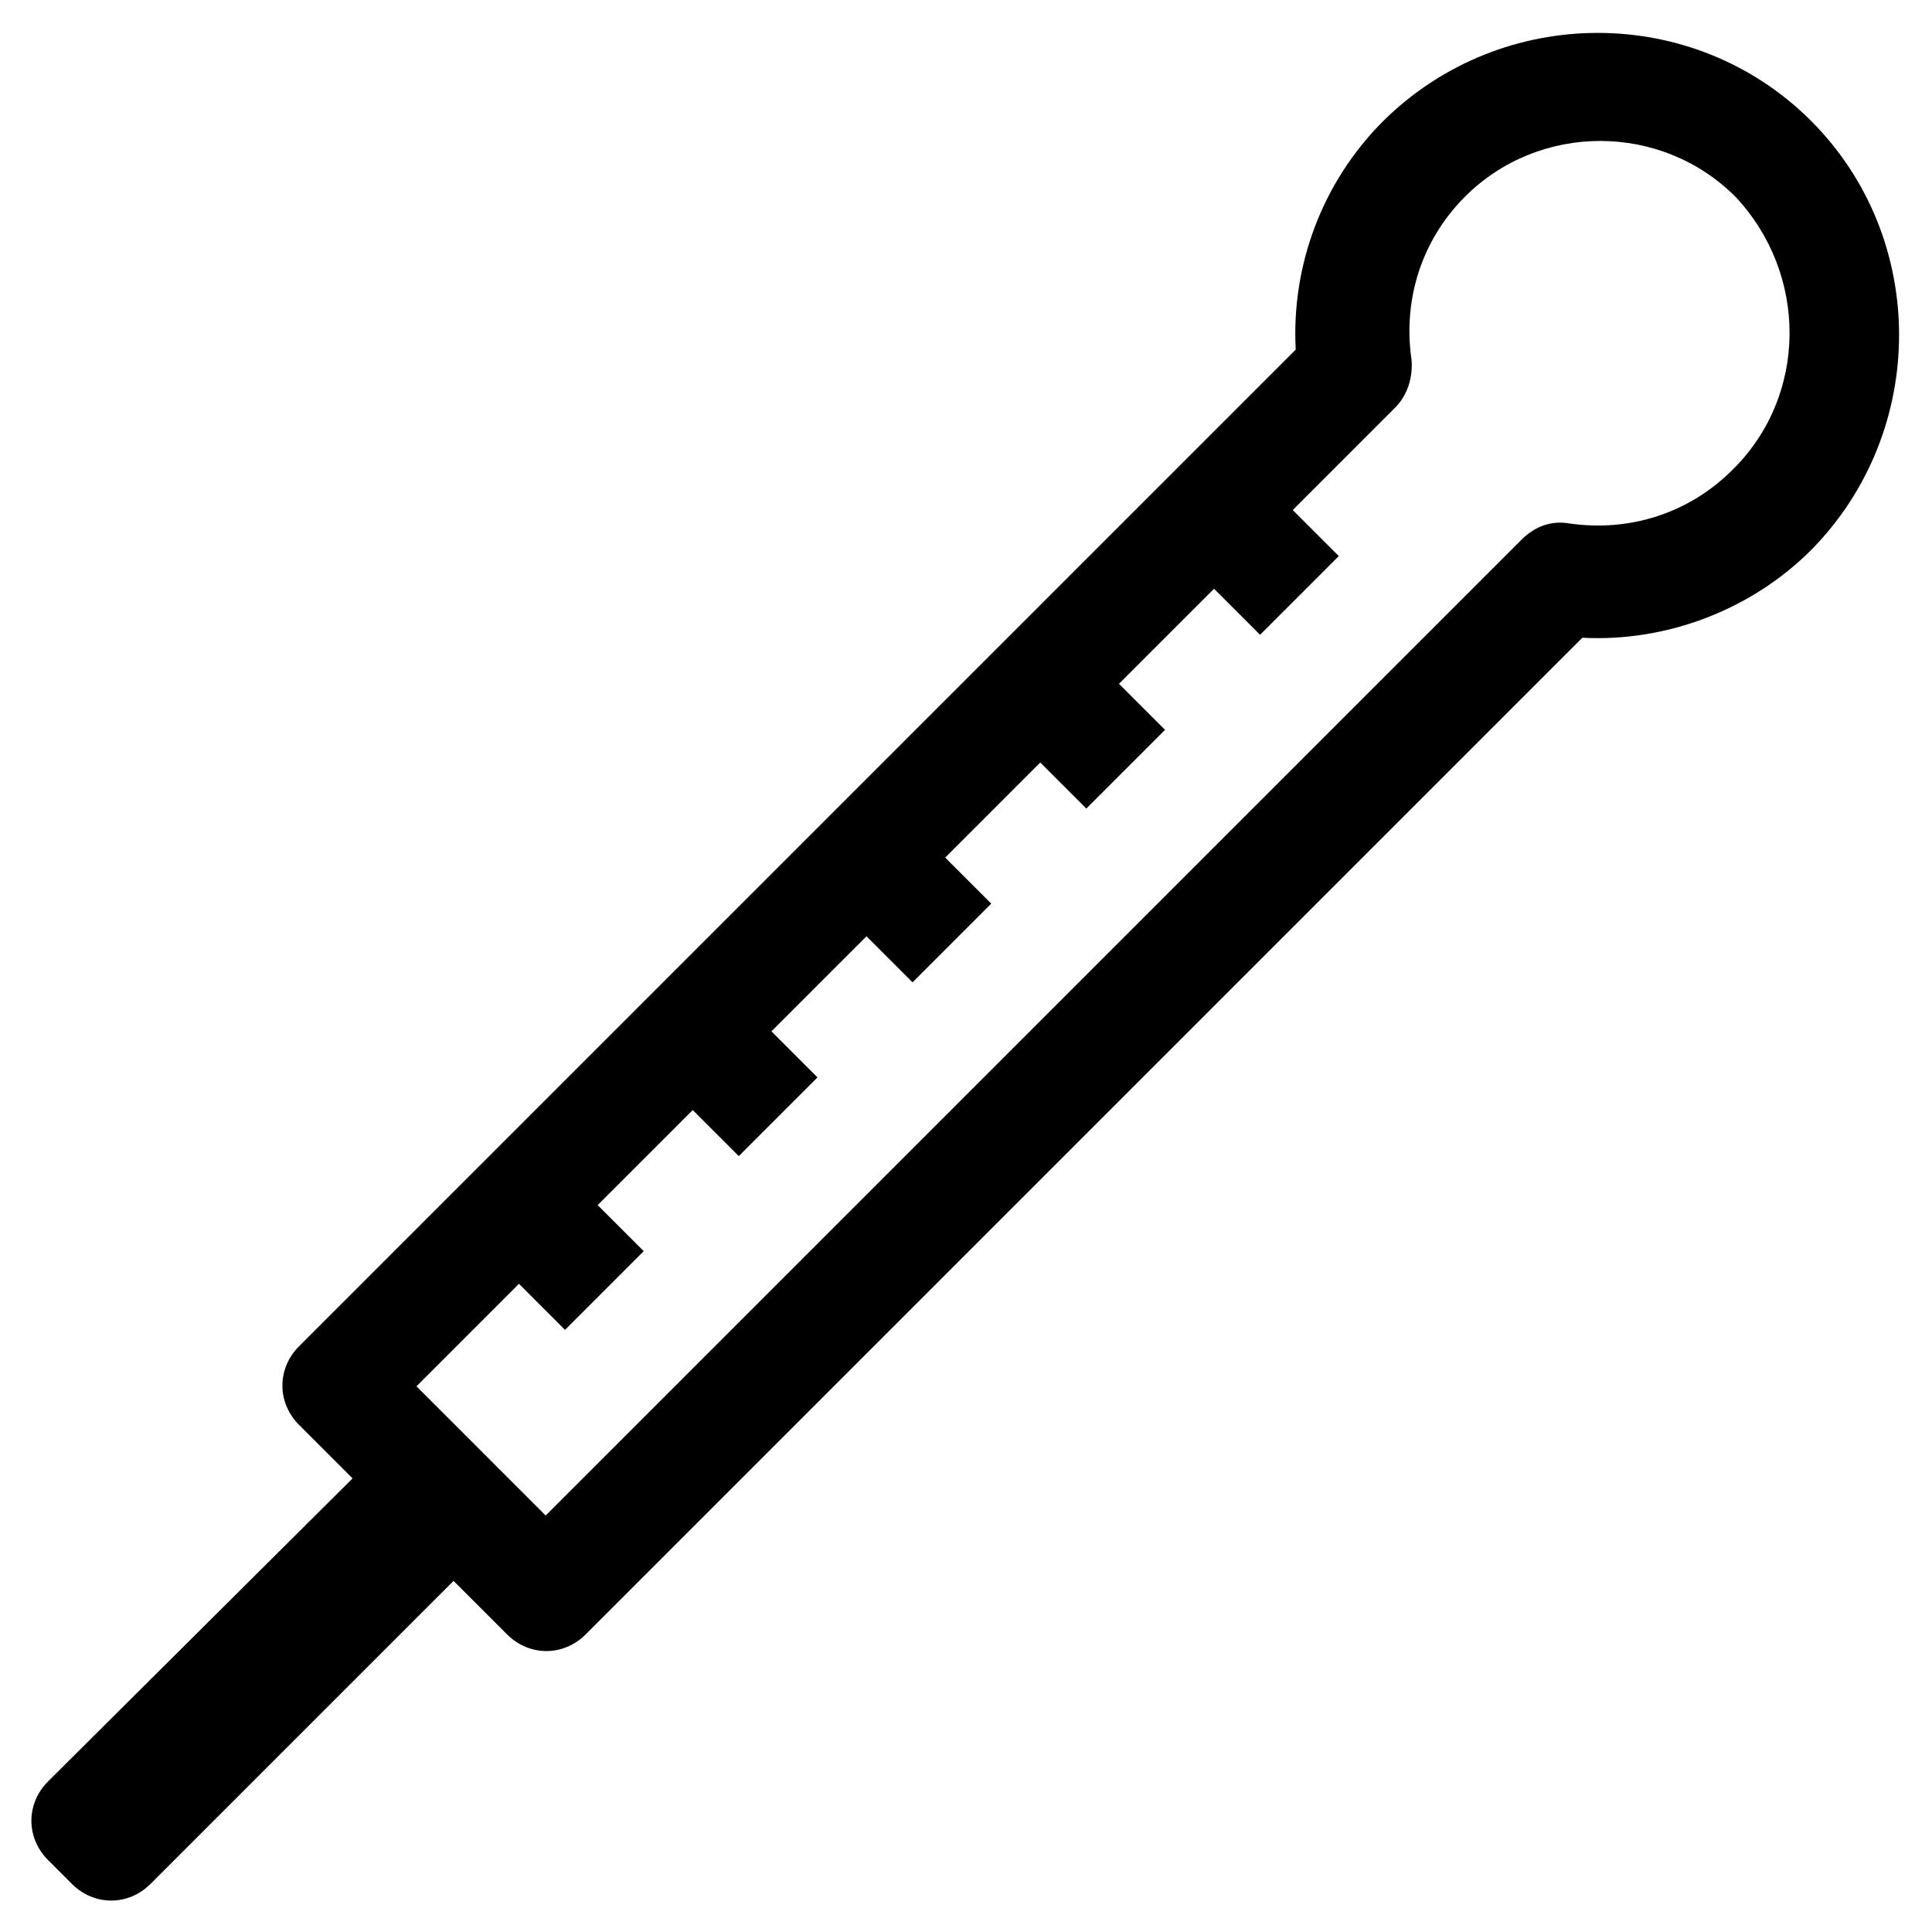 <?xml version="1.0" encoding="UTF-8"?>
<!-- Uploaded to: ICON Repo, www.svgrepo.com, Generator: ICON Repo Mixer Tools -->
<svg fill="#000000" width="800px" height="800px" version="1.1" viewBox="144 144 512 512" xmlns="http://www.w3.org/2000/svg">
 <path d="m623.96 176.04c-31.094-31.094-81.867-31.094-113.36 0-16.137 16.137-24.402 38.18-23.223 60.613l-264.11 264.11c-5.902 5.902-5.902 14.957 0 20.859l14.168 14.168-80.688 80.297c-5.902 5.902-5.902 14.957 0 20.859l6.297 6.297c5.902 5.902 14.957 5.902 20.859 0l80.293-80.293 14.168 14.168c5.902 5.902 14.957 5.902 20.859 0l264.11-264.11c22.434 1.18 44.871-7.477 60.613-23.223 31.102-31.488 31.102-82.656 0.008-113.75zm-20.859 92.496c-11.414 11.414-27.16 16.531-43.297 14.168-4.723-0.789-9.055 0.789-12.594 4.328l-258.6 258.6-34.242-34.246 27.16-27.16 12.203 12.203 20.859-20.859-12.203-12.203 25.191-25.191 12.203 12.203 20.859-20.859-12.203-12.203 25.191-25.191 12.203 12.203 20.859-20.859-12.203-12.203 25.191-25.191 12.203 12.203 20.859-20.859-12.203-12.203 25.191-25.191 12.203 12.203 20.859-20.859-12.203-12.203 27.16-27.16c3.148-3.148 4.723-7.871 4.328-12.594-2.363-16.137 2.754-31.883 14.168-43.297 19.68-19.68 51.957-19.68 71.637 0 19.289 20.469 19.289 52.742-0.785 72.422z"/>
</svg>
